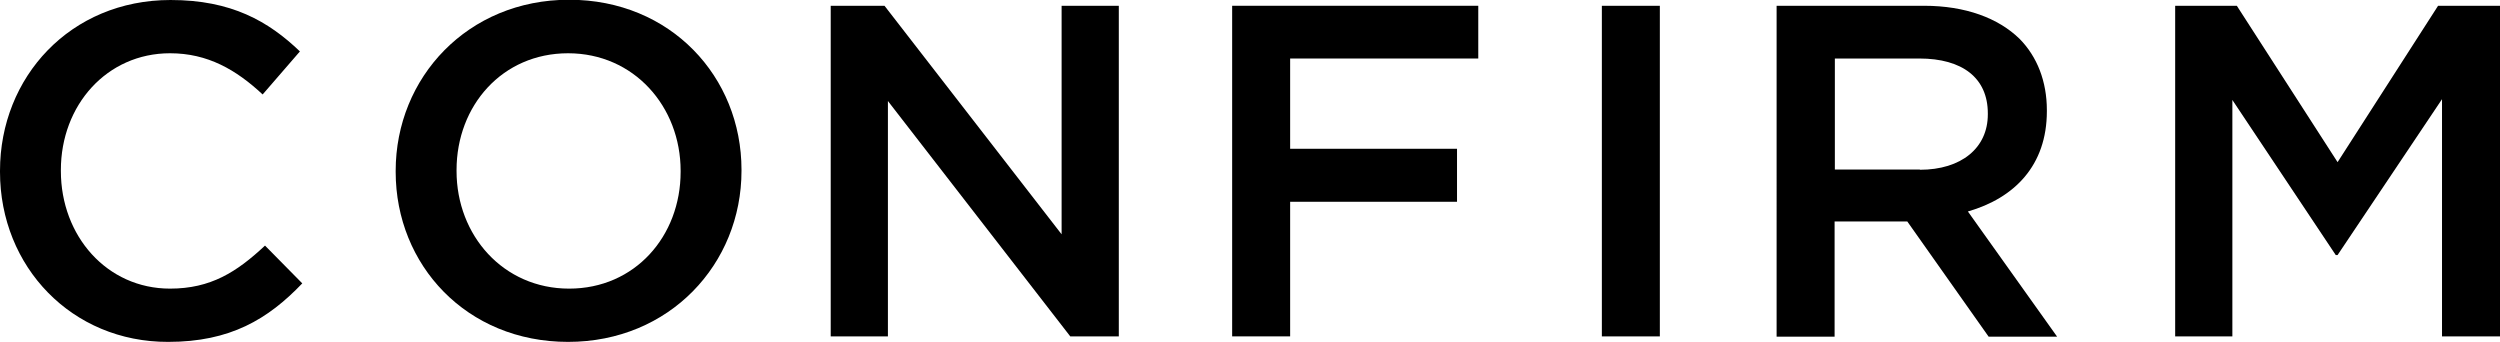 <?xml version="1.0" encoding="UTF-8"?>
<svg xmlns="http://www.w3.org/2000/svg" id="_レイヤー_2" viewBox="0 0 95.28 13.04">
  <g id="_レイヤー_2-2">
    <g>
      <path d="M0,6.55v-.04C0,2.94,2.68,0,6.5,0c2.32,0,3.73,.81,4.93,1.96l-1.42,1.64c-1.01-.94-2.09-1.57-3.53-1.57-2.41,0-4.16,1.98-4.16,4.45v.04c0,2.47,1.75,4.48,4.16,4.48,1.55,0,2.54-.63,3.62-1.64l1.42,1.44c-1.31,1.37-2.75,2.23-5.11,2.23C2.74,13.04,0,10.17,0,6.55Z"></path>
      <path d="M15.08,6.55v-.04c0-3.55,2.74-6.52,6.61-6.52s6.57,2.94,6.57,6.48v.04c0,3.55-2.74,6.52-6.61,6.52s-6.57-2.93-6.57-6.48Zm10.86,0v-.04c0-2.45-1.78-4.48-4.29-4.48s-4.25,2-4.25,4.45v.04c0,2.45,1.78,4.48,4.29,4.48s4.25-2,4.25-4.45Z"></path>
      <path d="M31.66,.22h2.05l6.75,8.71V.22h2.18V12.82h-1.85l-6.95-8.97V12.82h-2.18V.22Z"></path>
      <path d="M46.96,.22h9.38V2.23h-7.17v3.44h6.36v2.02h-6.36v5.13h-2.21V.22Z"></path>
      <path d="M61.05,.22h2.21V12.82h-2.21V.22Z"></path>
      <path d="M67.71,.22h5.62c1.58,0,2.83,.47,3.64,1.26,.67,.68,1.04,1.62,1.04,2.72v.04c0,2.07-1.24,3.31-3.01,3.82l3.4,4.77h-2.61l-3.1-4.39h-2.77v4.39h-2.21V.22Zm5.46,6.25c1.58,0,2.59-.83,2.59-2.11v-.04c0-1.35-.97-2.09-2.61-2.09h-3.22V6.46h3.24Z"></path>
      <path d="M82.89,.22h2.36l3.84,5.96L92.92,.22h2.36V12.82h-2.21V3.78l-3.98,5.94h-.07l-3.94-5.91V12.82h-2.18V.22Z"></path>
    </g>
  </g>
</svg>
